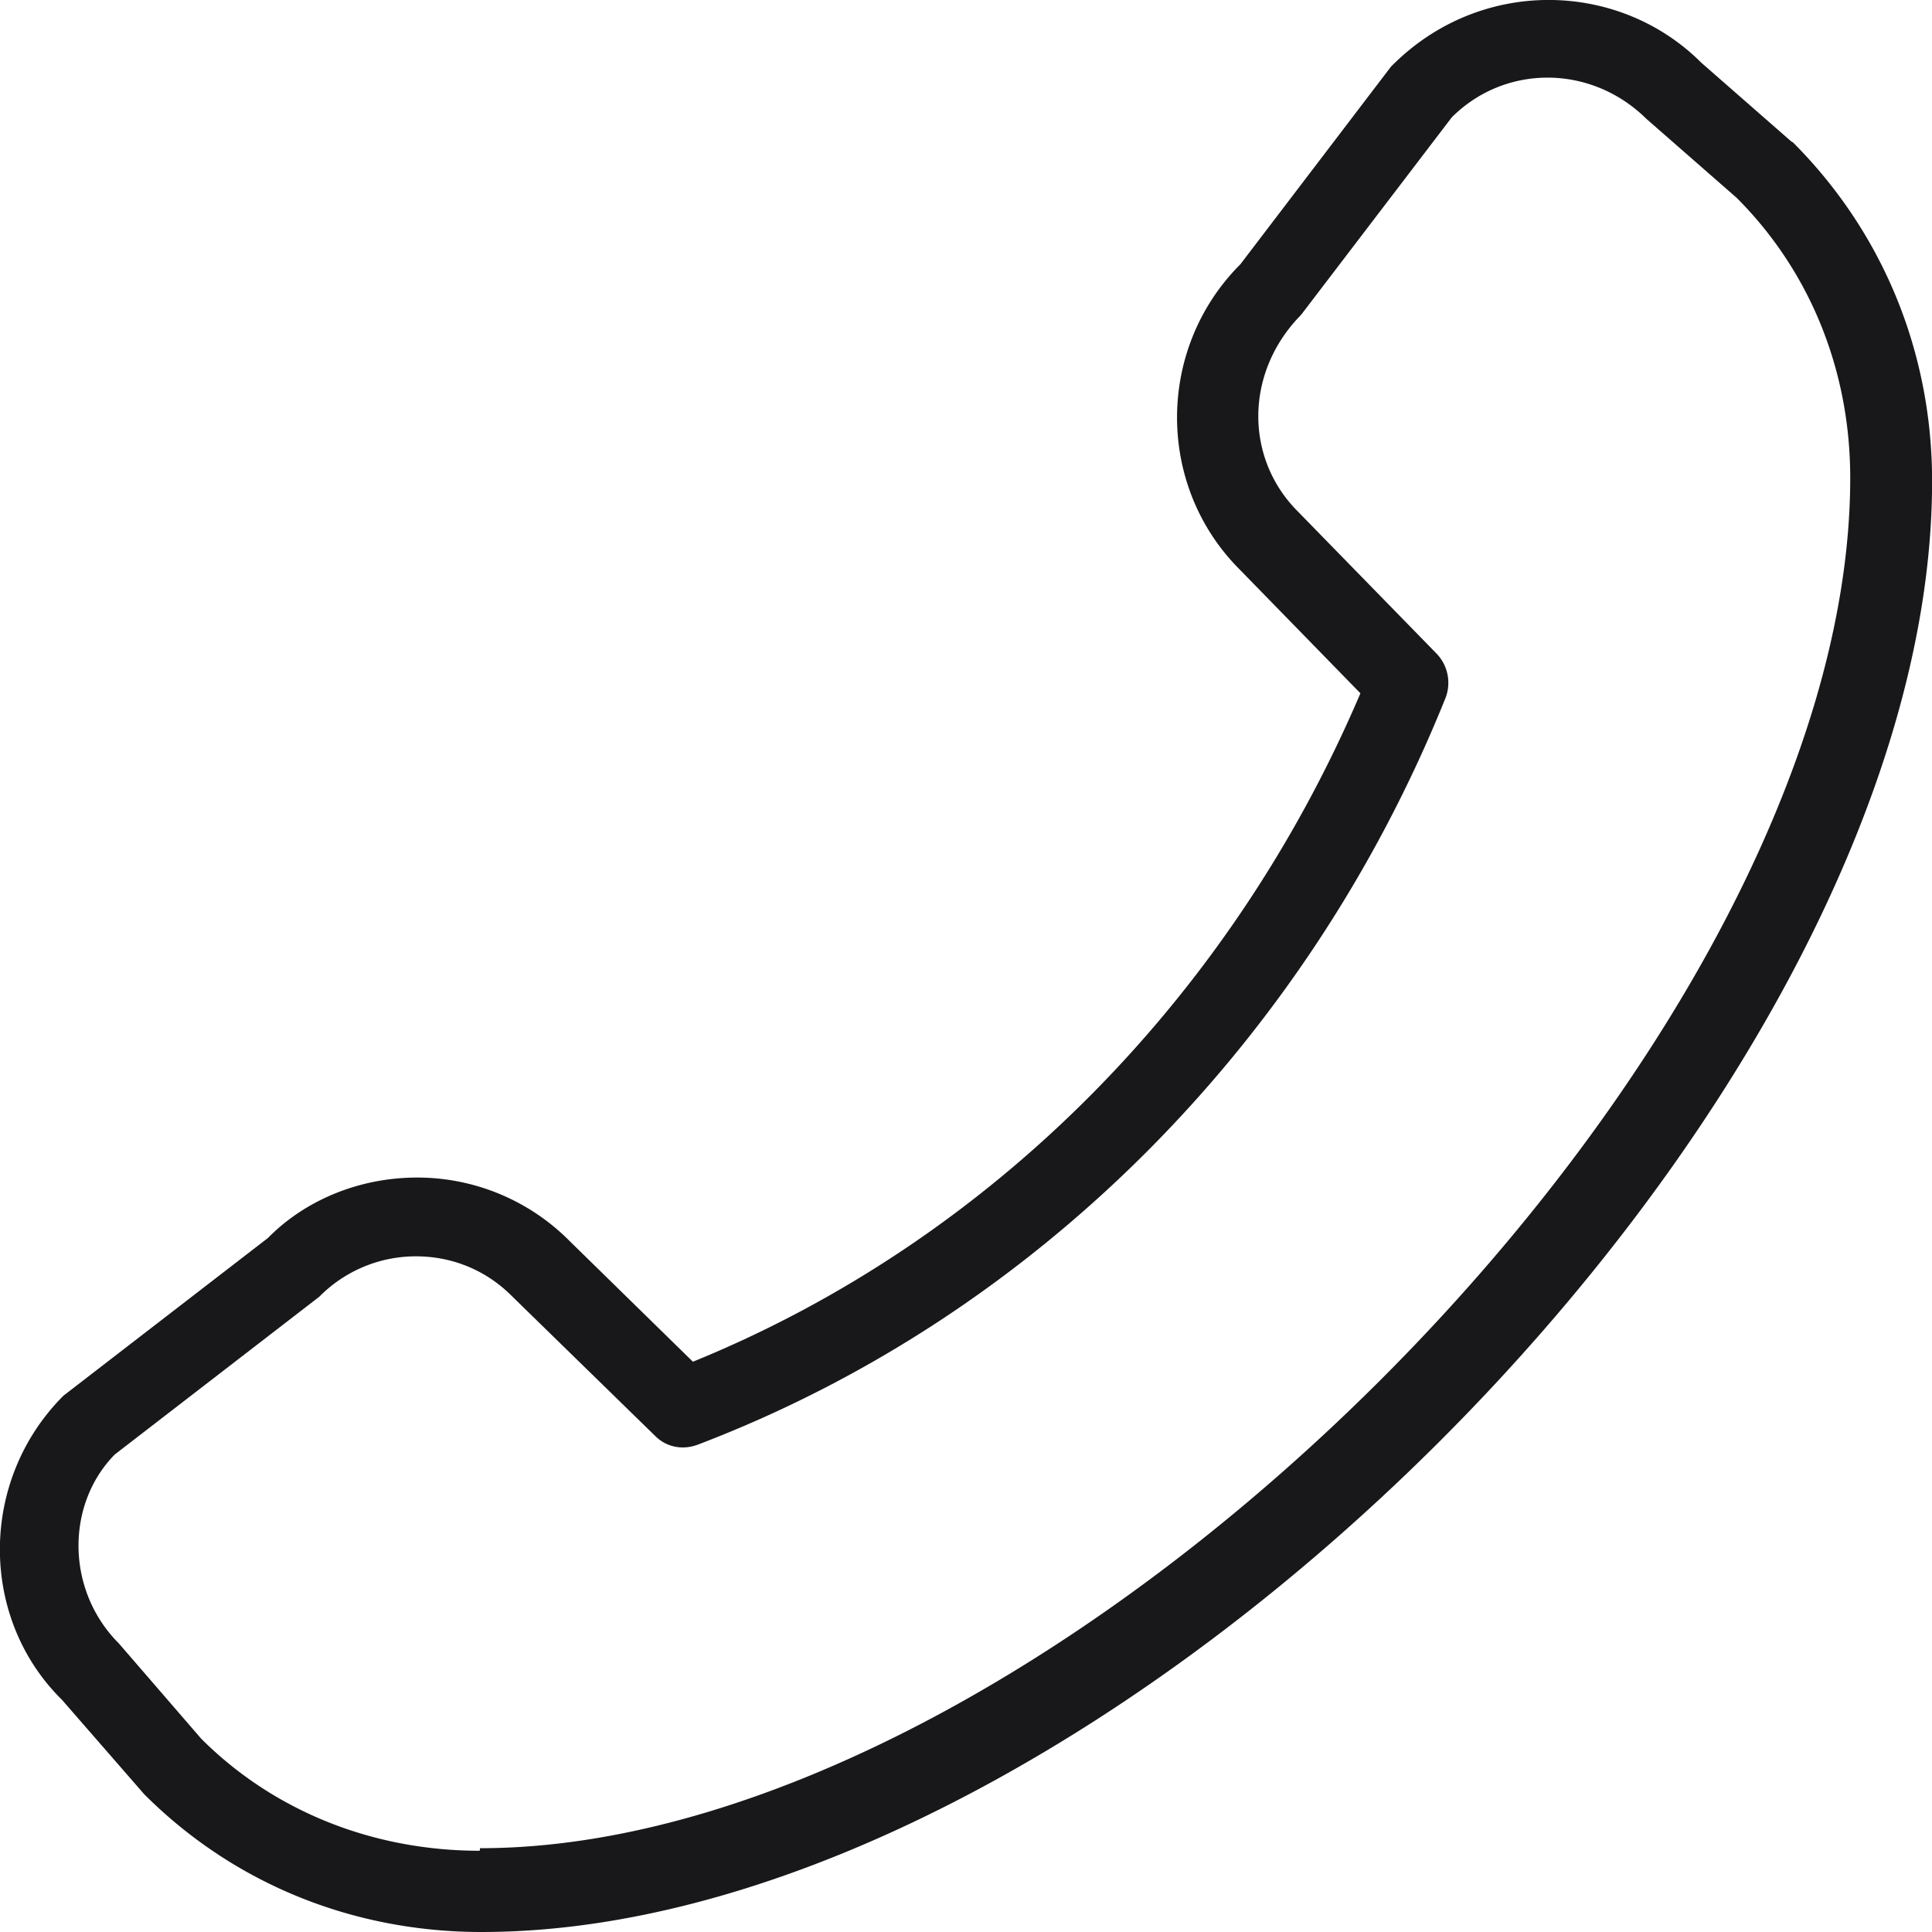 <svg xmlns="http://www.w3.org/2000/svg" width="40" height="40" fill="none"><path fill="#18181B" d="M37.088 2.93 35.22 1.295c-1.703-1.703-4.586-1.781-6.422.086L25.682 5.47c-1.75 1.75-1.75 4.602 0 6.337l2.484 2.547c-2.703 6.338-7.68 11.339-13.82 13.839L11.799 25.7a4.439 4.439 0 0 0-3.164-1.32c-1.196 0-2.32.469-3.086 1.25l-4.235 3.266c-1.75 1.75-1.75 4.603-.03 6.298l1.702 1.954C4.822 38.984 7.283 40 9.971 40c12.914 0 30.031-17.136 30.031-30.037 0-2.665-1.016-5.15-2.883-7.017l-.031-.016zM9.932 38.318c-2.235 0-4.282-.836-5.766-2.32l-1.703-1.97c-1.102-1.102-1.102-2.883-.086-3.915l4.234-3.266a2.807 2.807 0 0 1 2-.836c.766 0 1.47.297 2 .836l2.954 2.883c.234.235.57.297.882.18 6.953-2.648 12.603-8.297 15.485-15.47a.873.873 0 0 0-.18-.898l-2.883-2.954c-1.101-1.102-1.101-2.883.07-4.071l3.118-4.087c1.101-1.102 2.883-1.102 4.03.031l1.868 1.634c1.516 1.515 2.352 3.57 2.352 5.798 0 11.932-16.43 28.372-28.368 28.372l-.007.055z"/></svg>